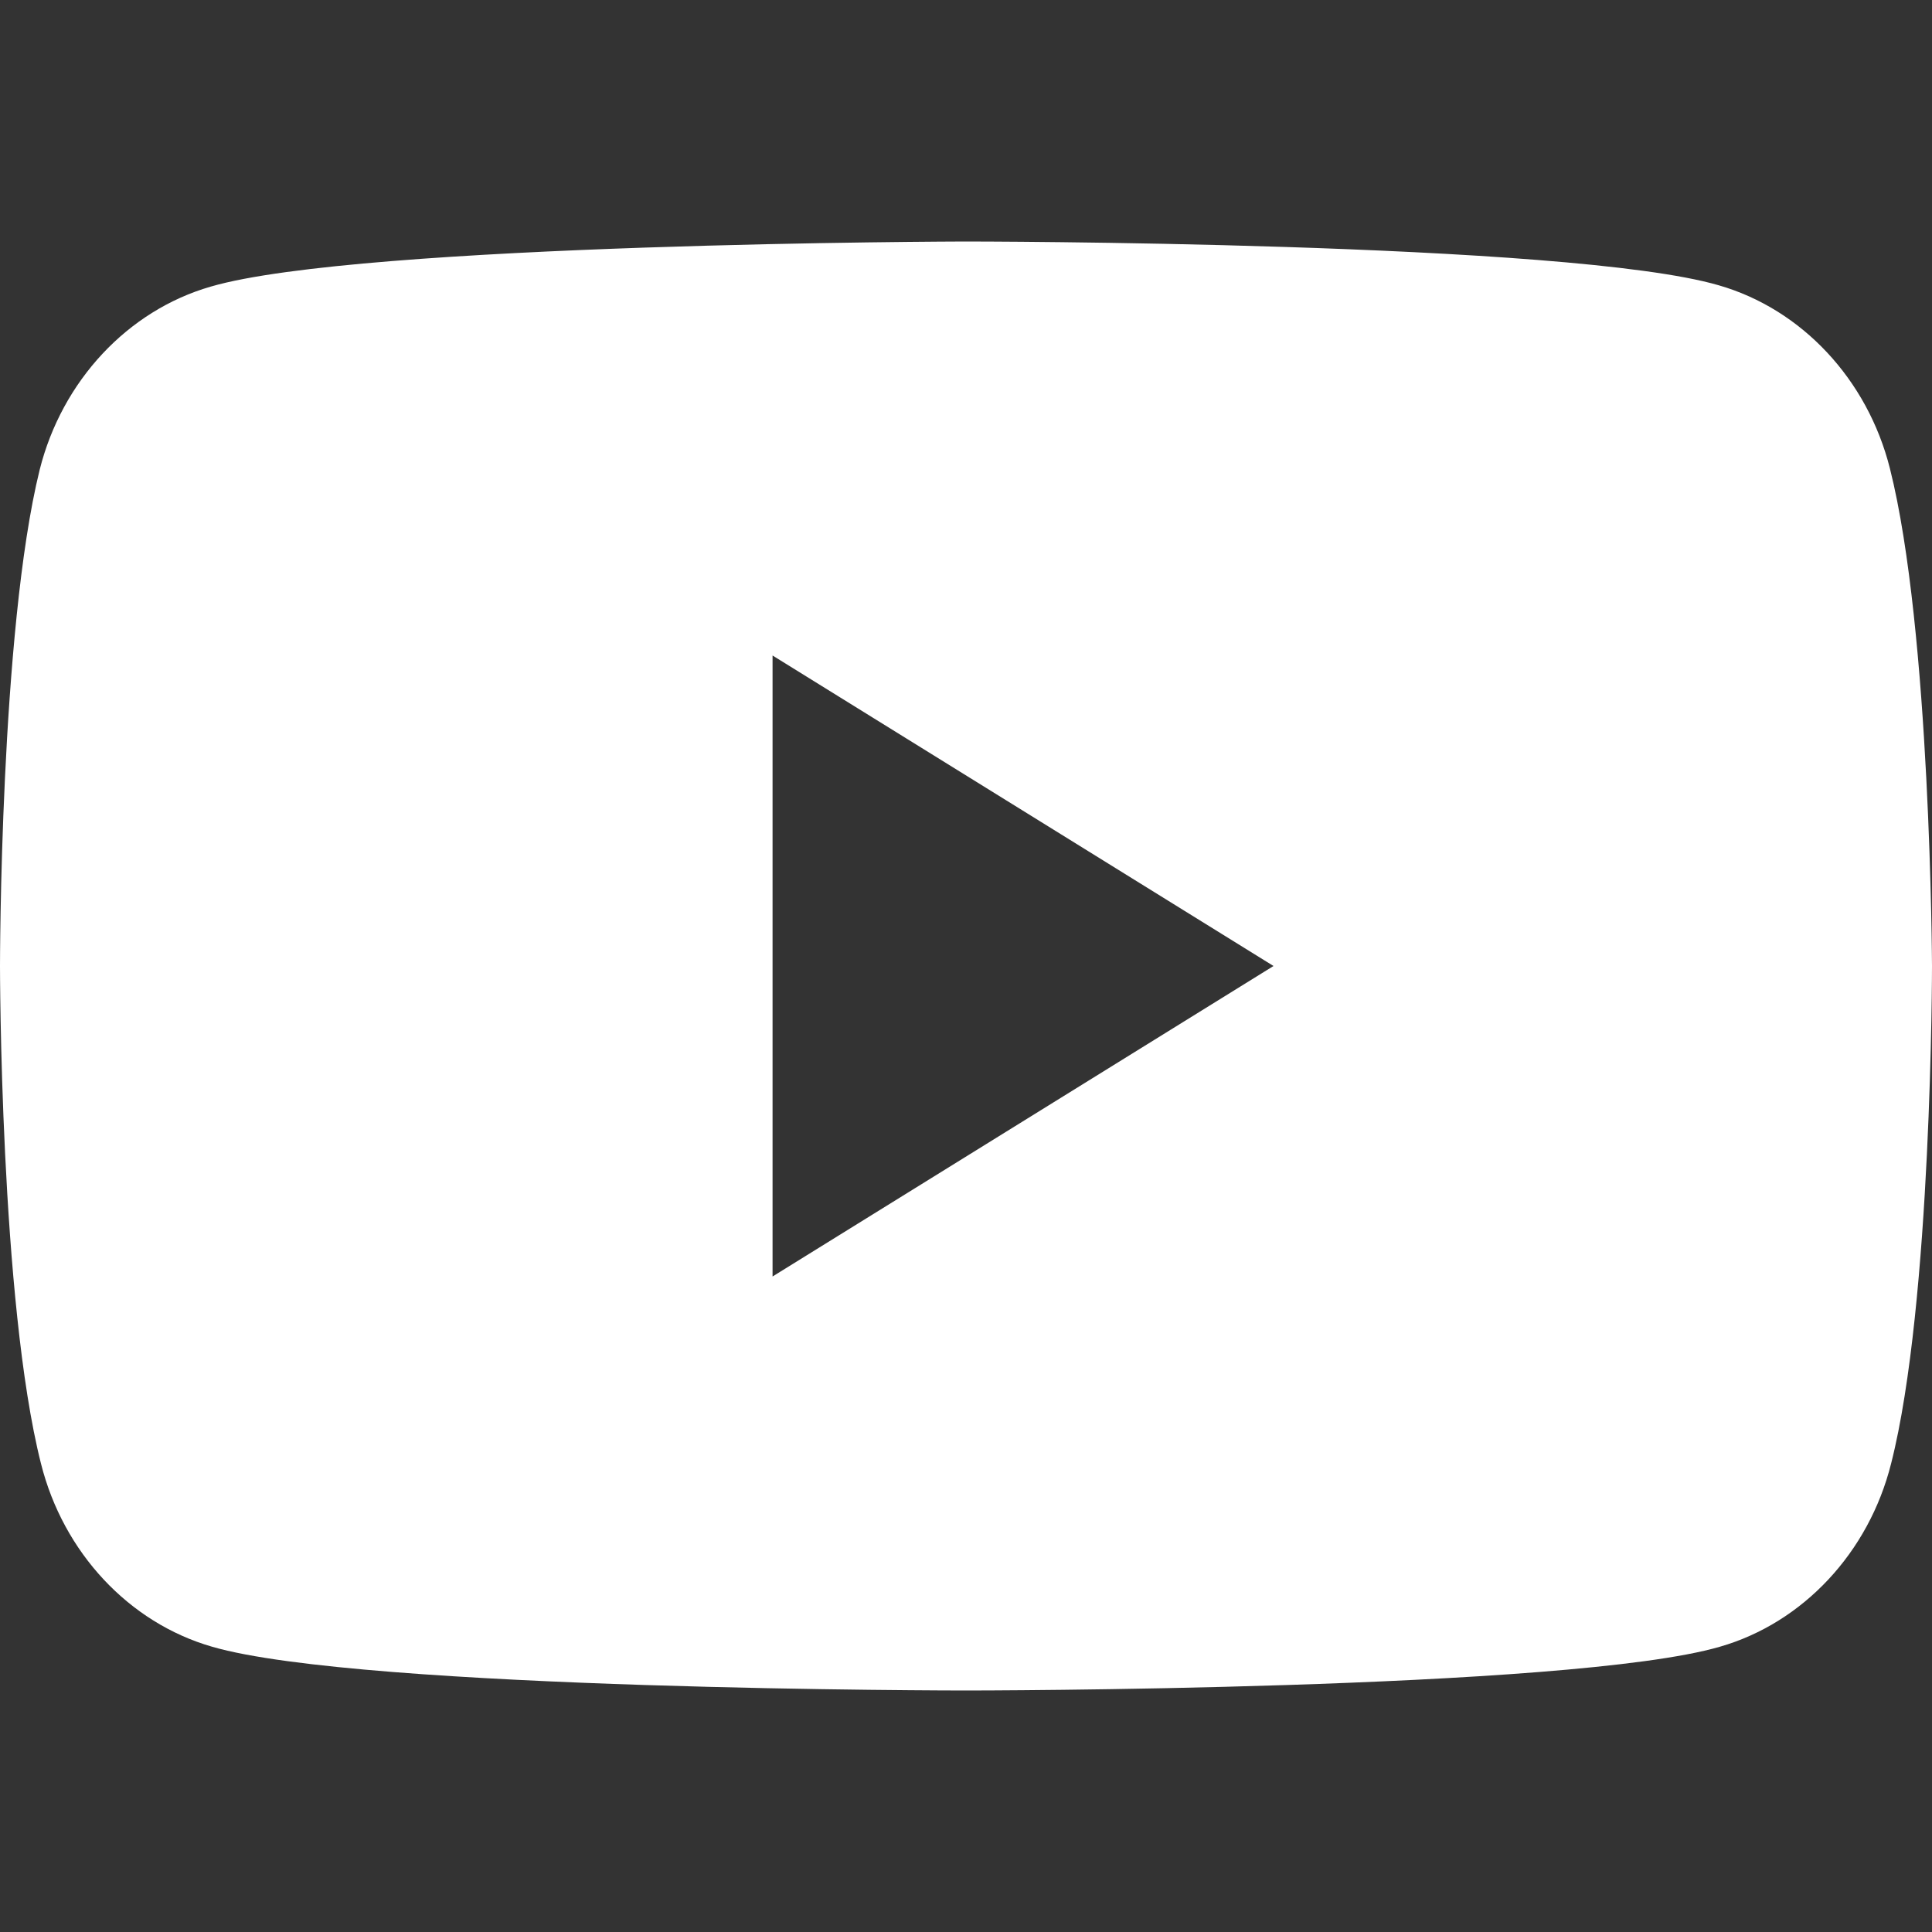<svg width="24" height="24" viewBox="0 0 24 24" fill="none" xmlns="http://www.w3.org/2000/svg">
<rect x="0" y="0" width="24" height="24" fill="#333333" stroke="none"/>
<g clip-path="url(#clip0_525_2375)">
<path fill-rule="evenodd" clip-rule="evenodd" d="M21.351 3.544C22.383 3.841 23.199 4.714 23.477 5.819C23.985 7.83 24 12 24 12C24 12 24 16.187 23.492 18.181C23.215 19.286 22.398 20.159 21.366 20.456C19.502 21 12 21 12 21C12 21 4.498 21 2.634 20.456C1.602 20.159 0.786 19.286 0.509 18.181C0 16.17 0 12 0 12C0 12 0 7.83 0.493 5.835C0.77 4.731 1.587 3.857 2.619 3.56C4.483 3.016 11.985 3 11.985 3C11.985 3 19.487 3 21.351 3.544ZM15.82 12L9.597 15.857V8.143L15.82 12Z" fill="white"/>
</g>
<defs>
<clipPath id="clip0_525_2375">
<rect width="24" height="24" fill="white" transform="translate(0)"/>
</clipPath>
</defs>
</svg>
